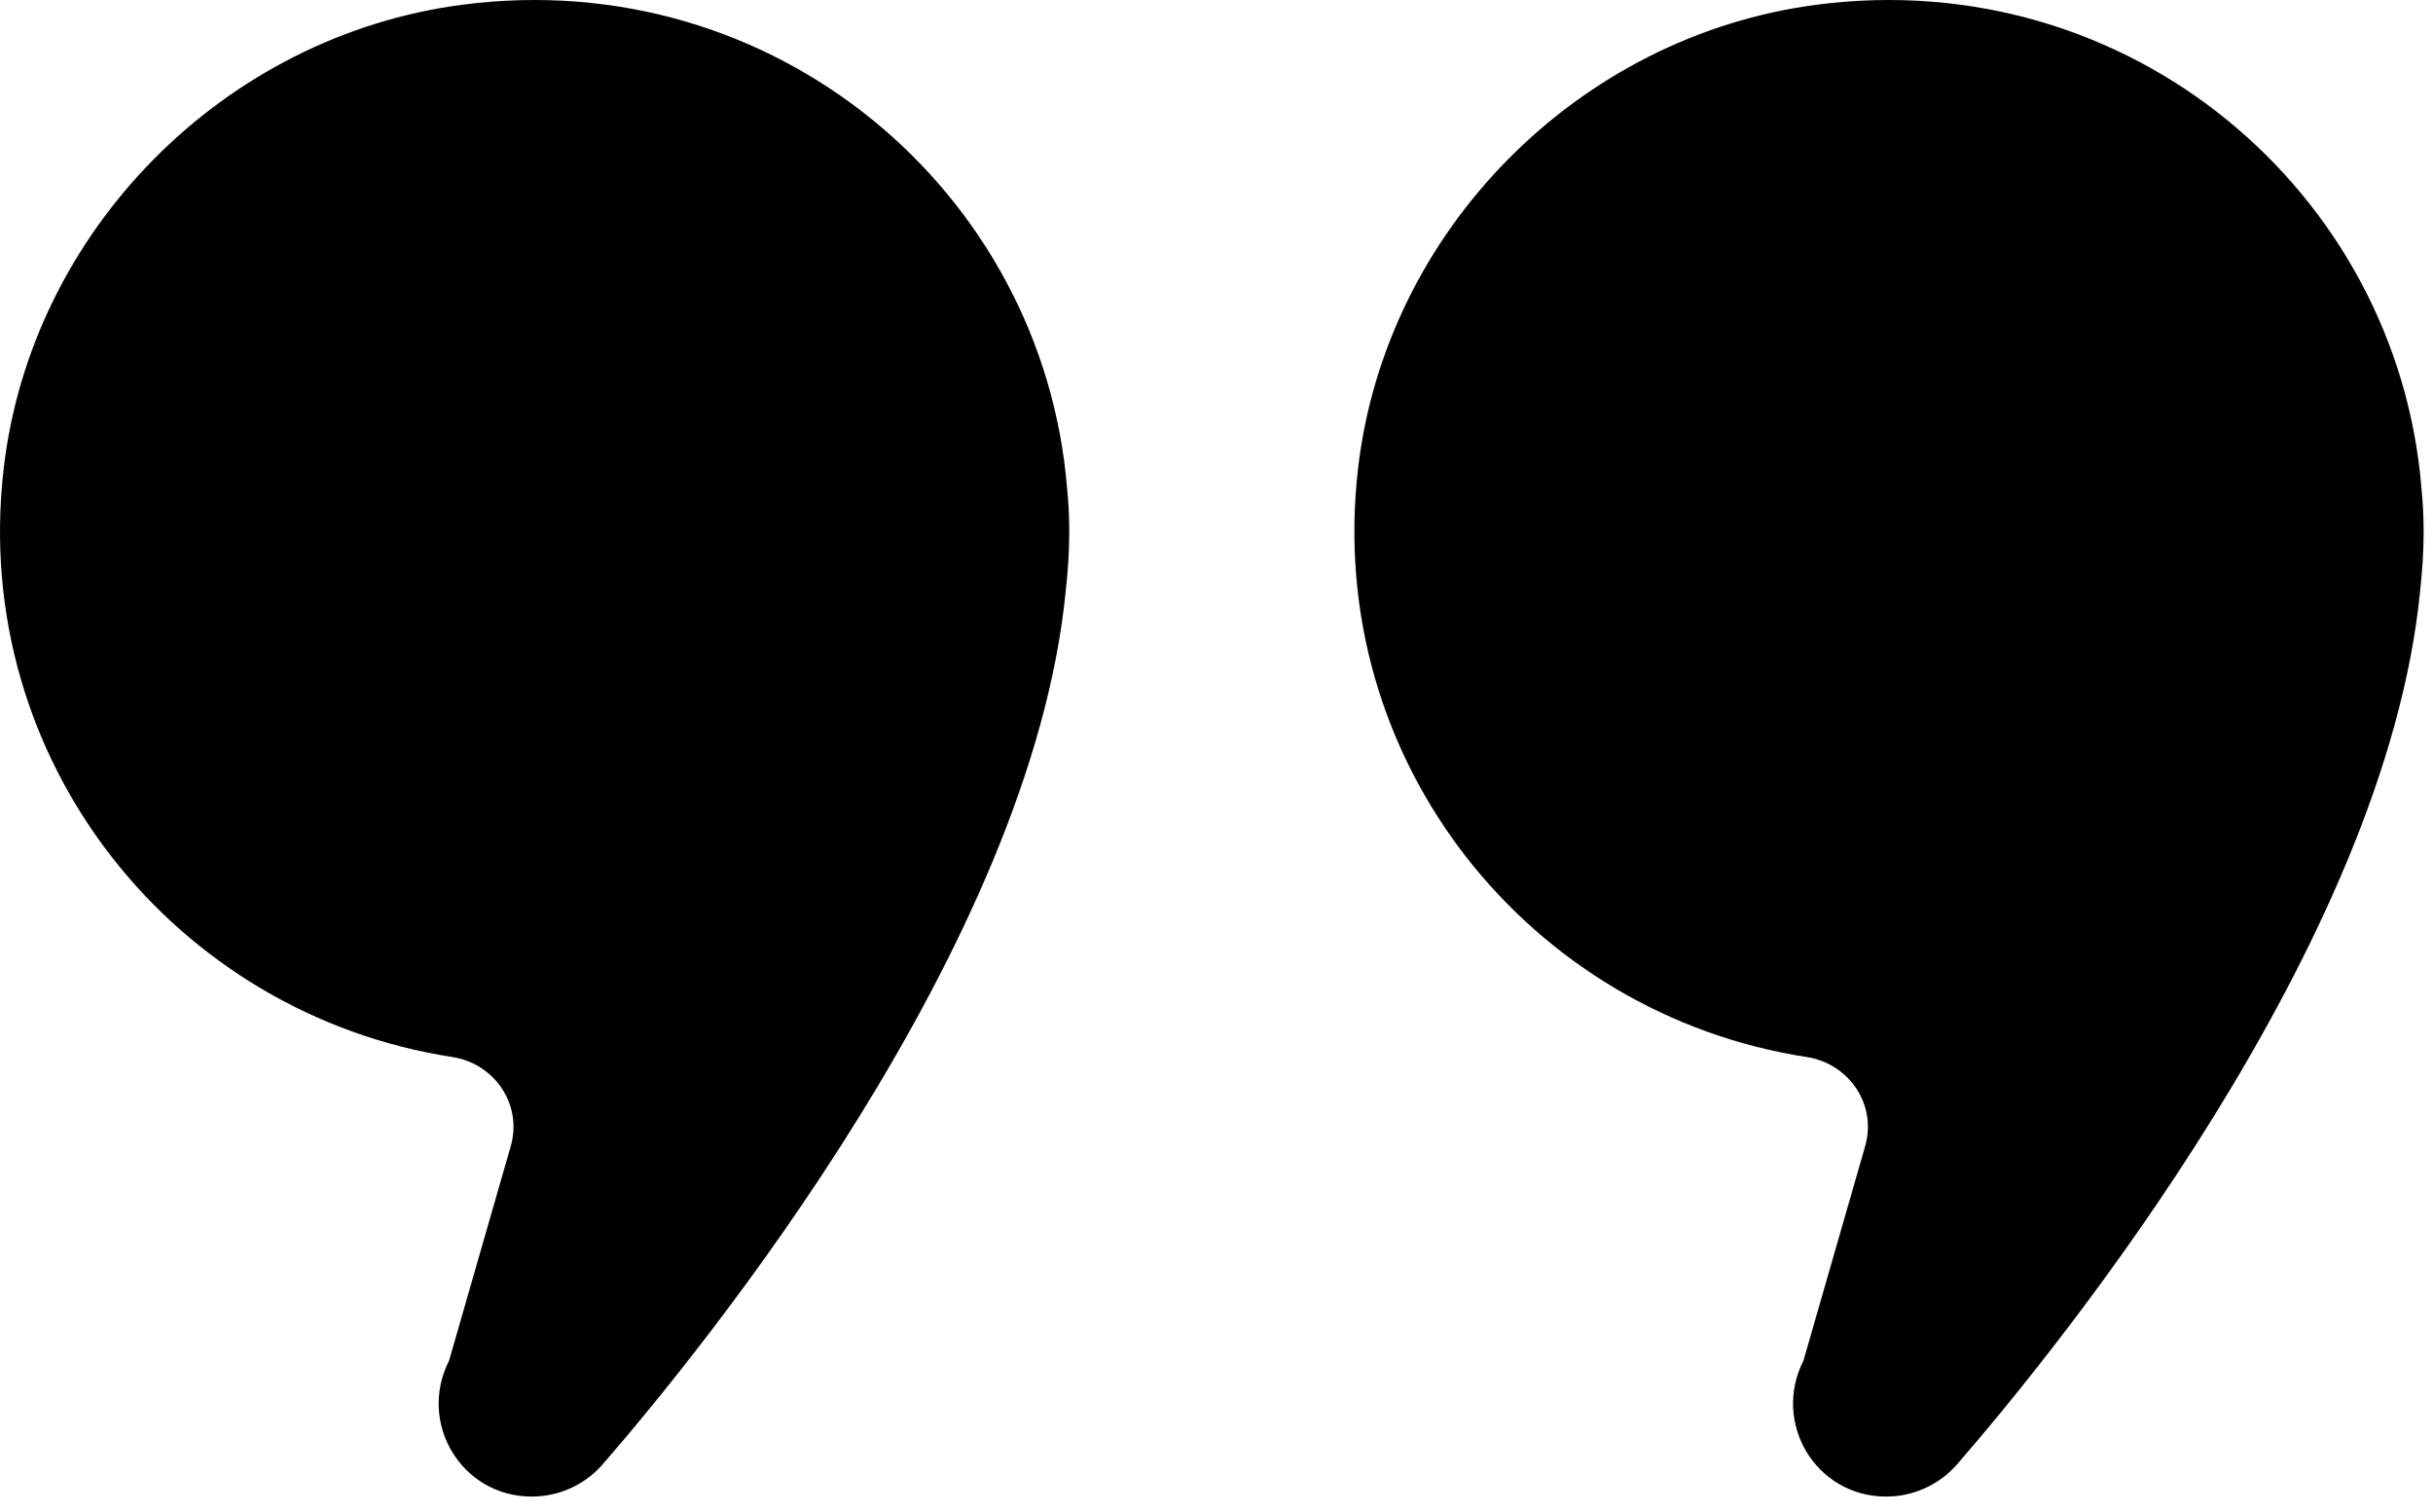 <svg width="74" height="46" viewBox="0 0 74 46" fill="none" xmlns="http://www.w3.org/2000/svg">
<path d="M13.659 41.392C12.696 43.29 14.036 45.529 16.174 45.529C17.006 45.529 17.792 45.169 18.336 44.542C21.383 41.027 31.372 28.758 32.416 17.96C32.481 17.373 32.522 16.778 32.522 16.173C32.522 15.682 32.494 15.246 32.454 14.835C31.709 5.831 23.566 -1.088 14.074 0.142C6.801 1.086 0.939 7.029 0.109 14.278C-0.91 23.189 5.361 30.865 13.754 32.156C15.052 32.357 15.897 33.613 15.534 34.87L13.659 41.392Z" fill="black"/>
<path d="M54.853 41.392C53.89 43.29 55.23 45.529 57.368 45.529C58.2 45.529 58.985 45.169 59.53 44.542C62.577 41.027 72.566 28.758 73.61 17.96C73.675 17.373 73.715 16.778 73.715 16.173C73.715 15.682 73.688 15.246 73.648 14.835C72.902 5.831 64.76 -1.088 55.267 0.142C47.994 1.086 42.132 7.029 41.302 14.279C40.285 23.189 46.556 30.865 54.948 32.156C56.247 32.357 57.091 33.613 56.729 34.87L54.853 41.392Z" fill="black"/>
</svg>
